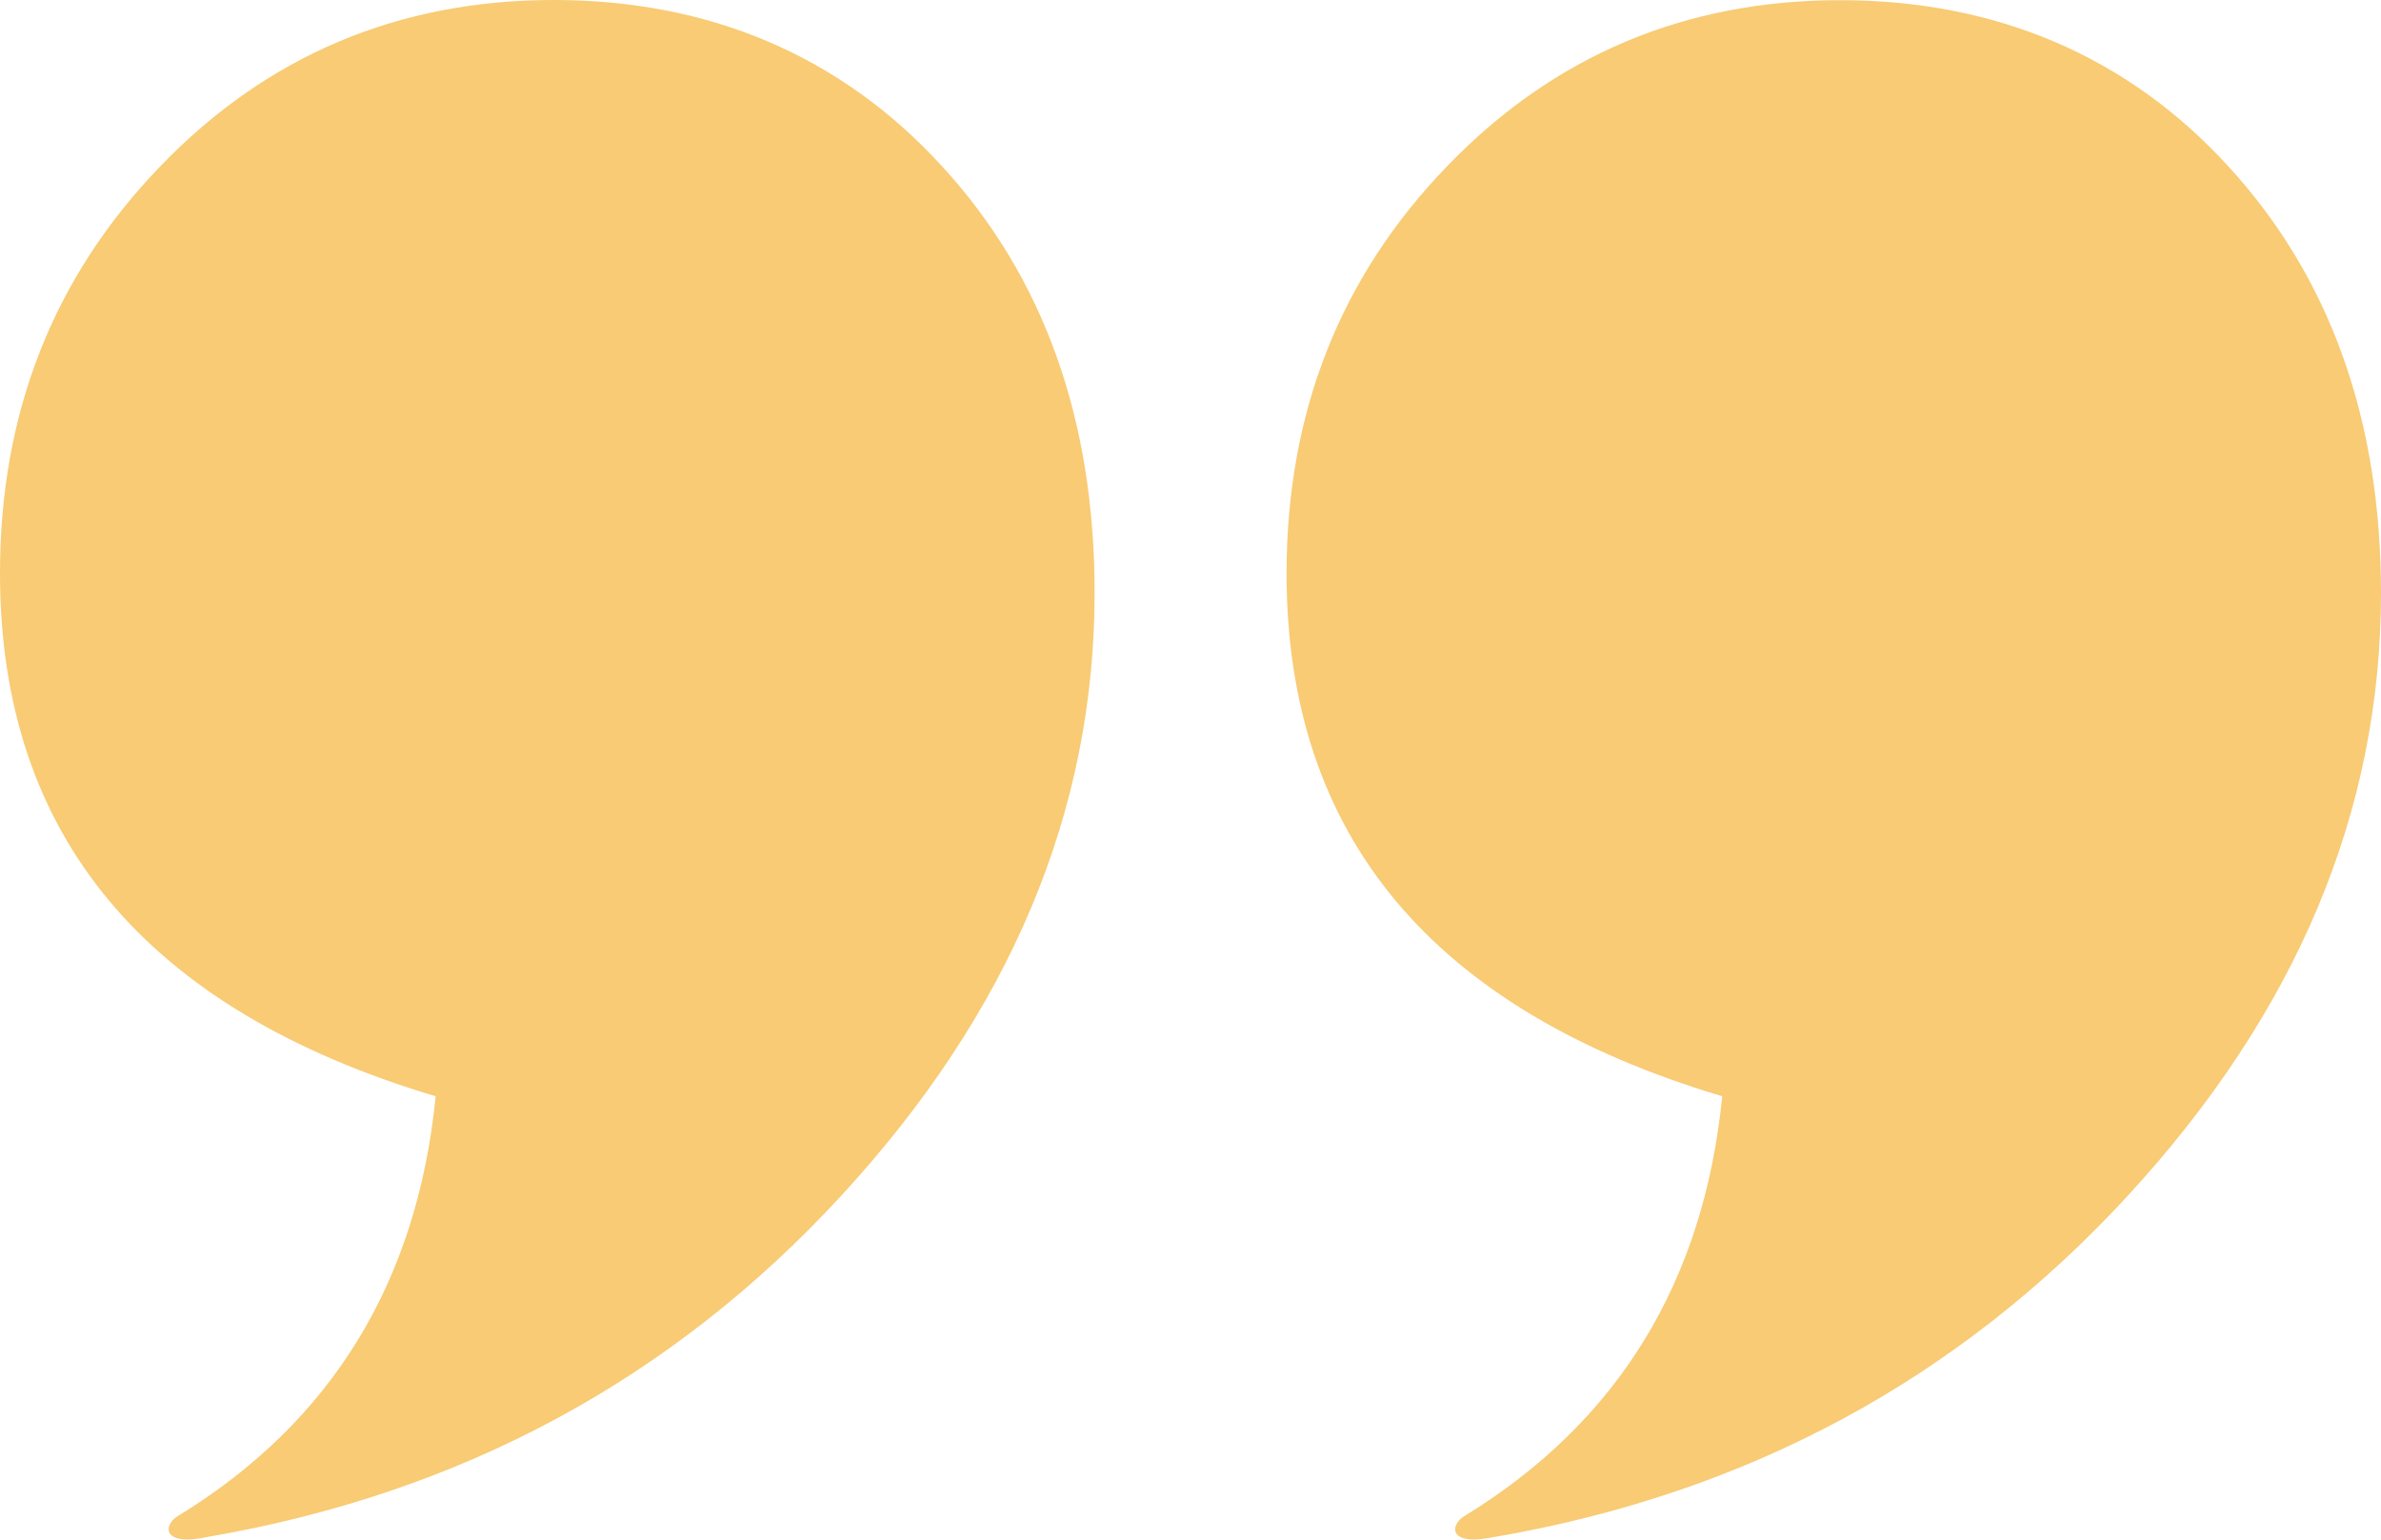 <?xml version="1.0" encoding="UTF-8"?>
<svg id="Layer_1" data-name="Layer 1" xmlns="http://www.w3.org/2000/svg" viewBox="0 0 140.78 91.03">
  <defs>
    <style>
      .cls-1 {
        fill: #f8cb74;
        stroke-width: 0px;
      }
    </style>
  </defs>
  <path class="cls-1" d="M12.3,90.87c-2.81.61-2.64-.75-1.75-1.25,9.07-5.56,14.12-13.83,15.21-24.8C8.6,59.69,0,49.4,0,33.89c0-9.49,3.17-17.53,9.49-24.07C15.8,3.27,23.58,0,32.74,0s16.96,3.27,22.95,9.82c6.02,6.55,9.03,14.98,9.03,25.23,0,12.93-4.99,24.8-14.98,35.65-9.99,10.85-22.45,17.59-37.44,20.17h0Z"/>
  <path class="cls-1" d="M88.37,90.87c-2.82.61-2.64-.75-1.75-1.25,9.06-5.56,14.12-13.83,15.21-24.8-17.16-5.13-25.76-15.41-25.76-30.92,0-9.49,3.17-17.53,9.49-24.07,6.31-6.55,14.09-9.82,23.24-9.82s16.96,3.27,22.95,9.82c6.01,6.55,9.03,14.98,9.03,25.23,0,12.93-4.99,24.8-14.98,35.65-9.99,10.85-22.46,17.59-37.44,20.17h0Z"/>
</svg>